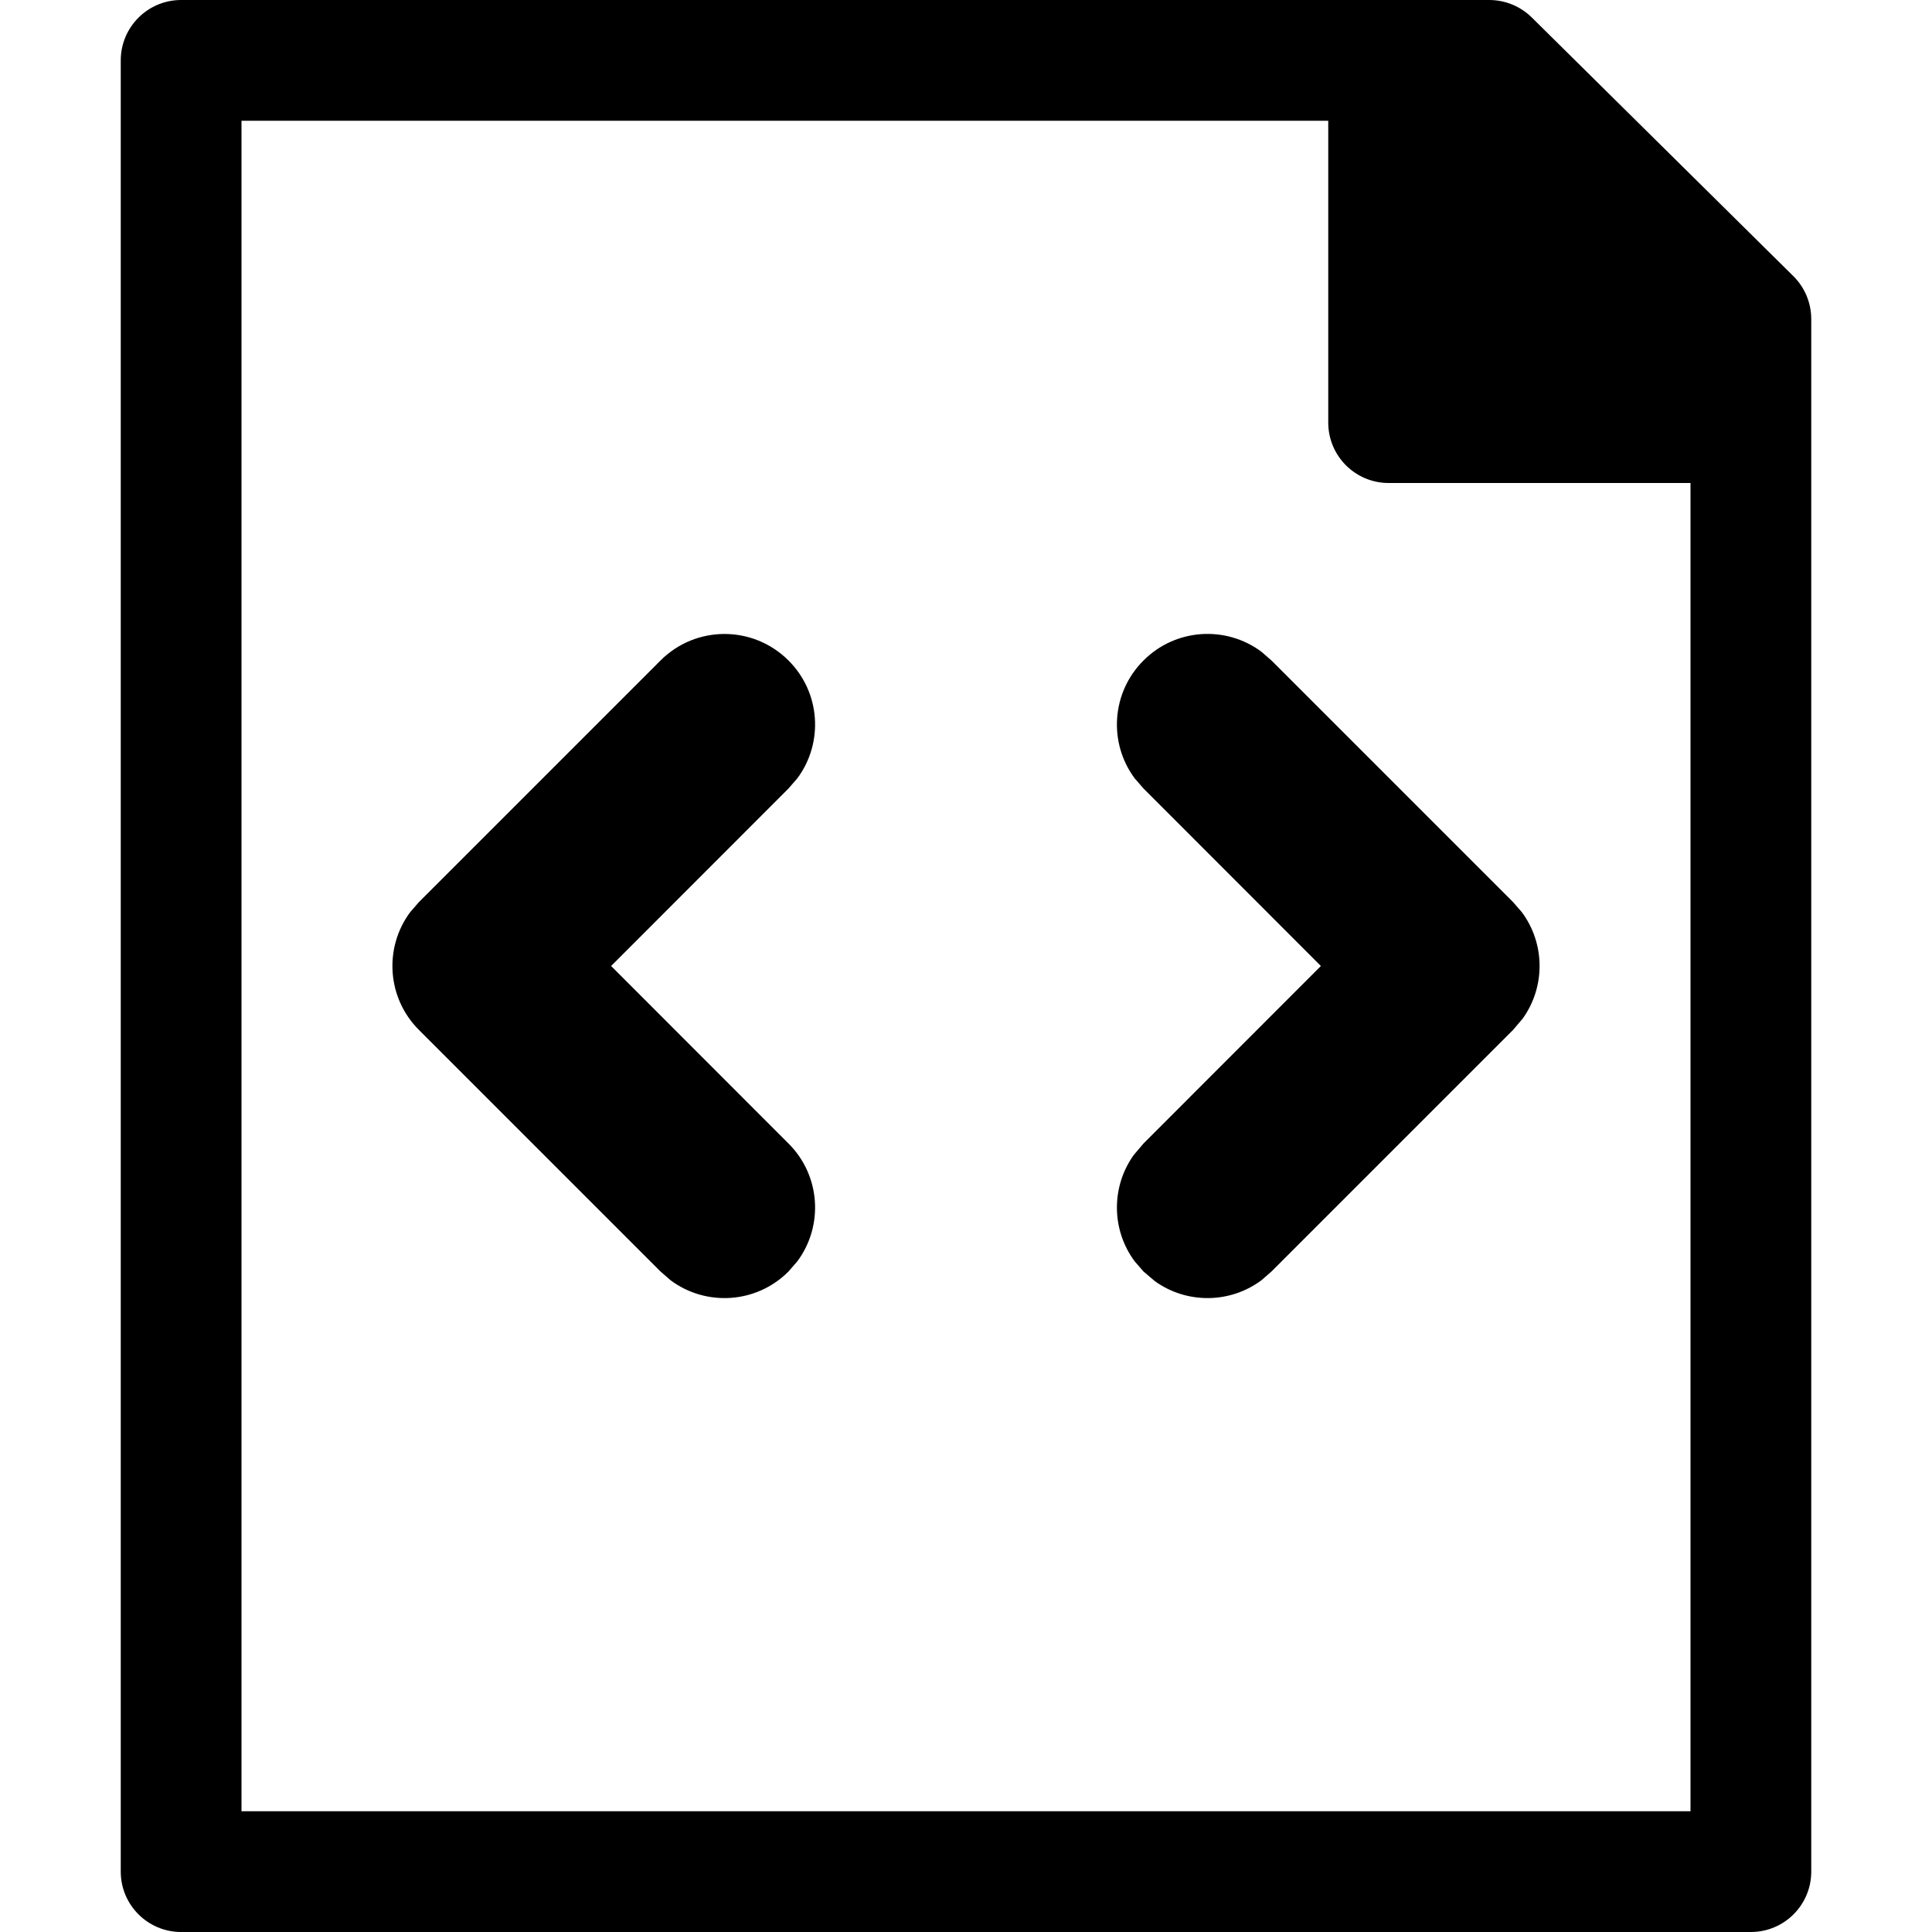 <svg width="16" height="16" viewBox="0 0 16 16" xmlns="http://www.w3.org/2000/svg"
  aria-hidden="true" focusable="false">
  <g fill-rule="evenodd">
    <rect fill="none" x="0" y="0" width="16" height="16"></rect>
    <path
      d="M12.685 0.144C12.591 0.052 12.465 0 12.333 0H1.5C1.224 0 1 0.224 1 0.5V15.5C1 15.776 1.224 16 1.5 16H14.5C14.776 16 15 15.776 15 15.5V2.643C15 2.509 14.947 2.381 14.852 2.287L12.685 0.144ZM2 1H11V3.5C11 3.776 11.224 4 11.5 4H14V15H2V1ZM6.53 5.47C6.797 5.736 6.821 6.153 6.603 6.446L6.53 6.53L5.061 8L6.53 9.47C6.797 9.736 6.821 10.153 6.603 10.446L6.53 10.53C6.264 10.797 5.847 10.821 5.554 10.603L5.47 10.53L3.47 8.53C3.203 8.264 3.179 7.847 3.397 7.554L3.47 7.47L5.47 5.47C5.763 5.177 6.237 5.177 6.53 5.47ZM10.53 5.47L10.446 5.397C10.153 5.179 9.736 5.203 9.47 5.47C9.203 5.736 9.179 6.153 9.397 6.446L9.47 6.53L10.939 8L9.47 9.47L9.39 9.564C9.201 9.827 9.203 10.185 9.397 10.446L9.47 10.53L9.564 10.61C9.827 10.799 10.185 10.797 10.446 10.603L10.53 10.53L12.53 8.53L12.61 8.436C12.799 8.173 12.797 7.815 12.603 7.554L12.53 7.47L10.53 5.47Z"
      fill="currentColor" />
  </g>
</svg>